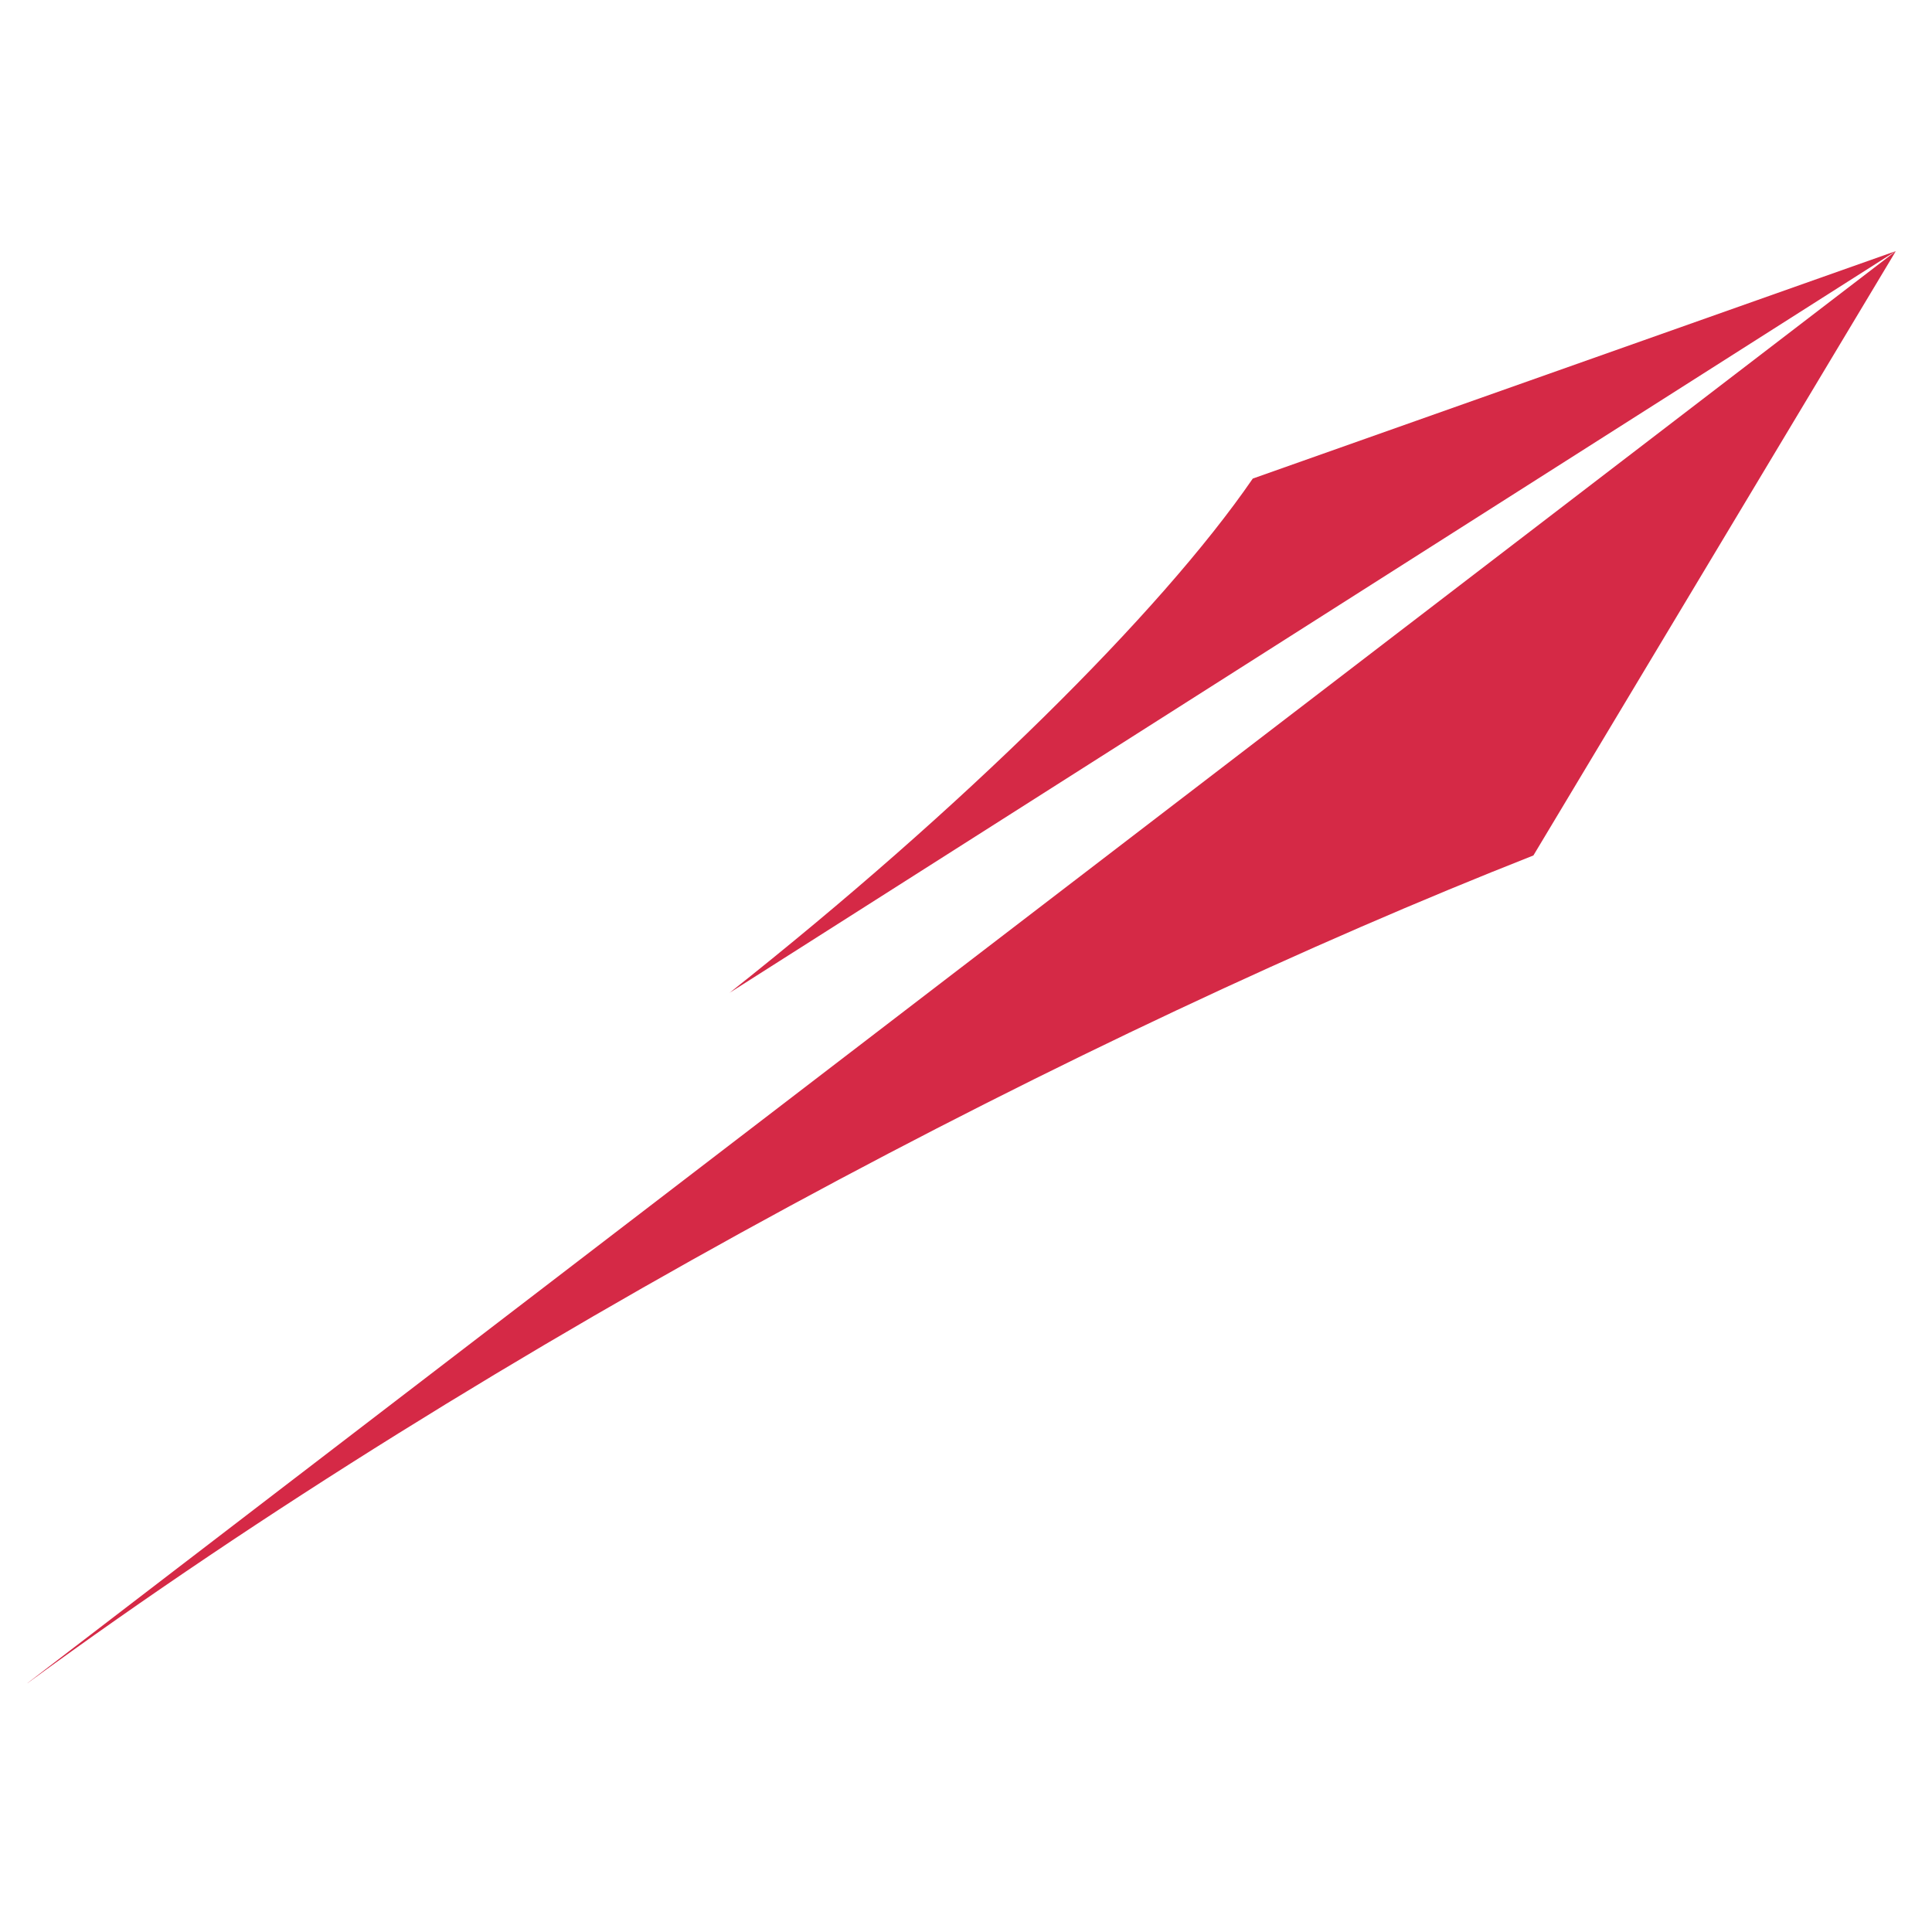 <?xml version="1.0" encoding="UTF-8"?>
<svg xmlns="http://www.w3.org/2000/svg" id="Capa_2" data-name="Capa 2" viewBox="0 0 397 397">
  <defs>
    <style>
      .cls-1 {
        fill: #d52946;
      }

      .cls-2 {
        fill: none;
      }
    </style>
  </defs>
  <g id="Capa_1-2" data-name="Capa 1" image-rendering="optimizeQuality" shape-rendering="geometricPrecision" text-rendering="geometricPrecision">
    <g>
      <path class="cls-1" d="m5.6,345.89c.05-.04.09-.06.14-.08,96.3-70.53,218.13-134.12,309.35-170.02l74.47-124.18L5.6,345.89Z"></path>
      <path class="cls-1" d="m149.9,204.02L389.56,51.6c-44.04,15.58-132.13,46.74-132.13,46.74-18.99,27.65-59.85,67.95-107.54,105.69Z"></path>
    </g>
    <rect class="cls-2" width="397" height="397"></rect>
  </g>
</svg>
